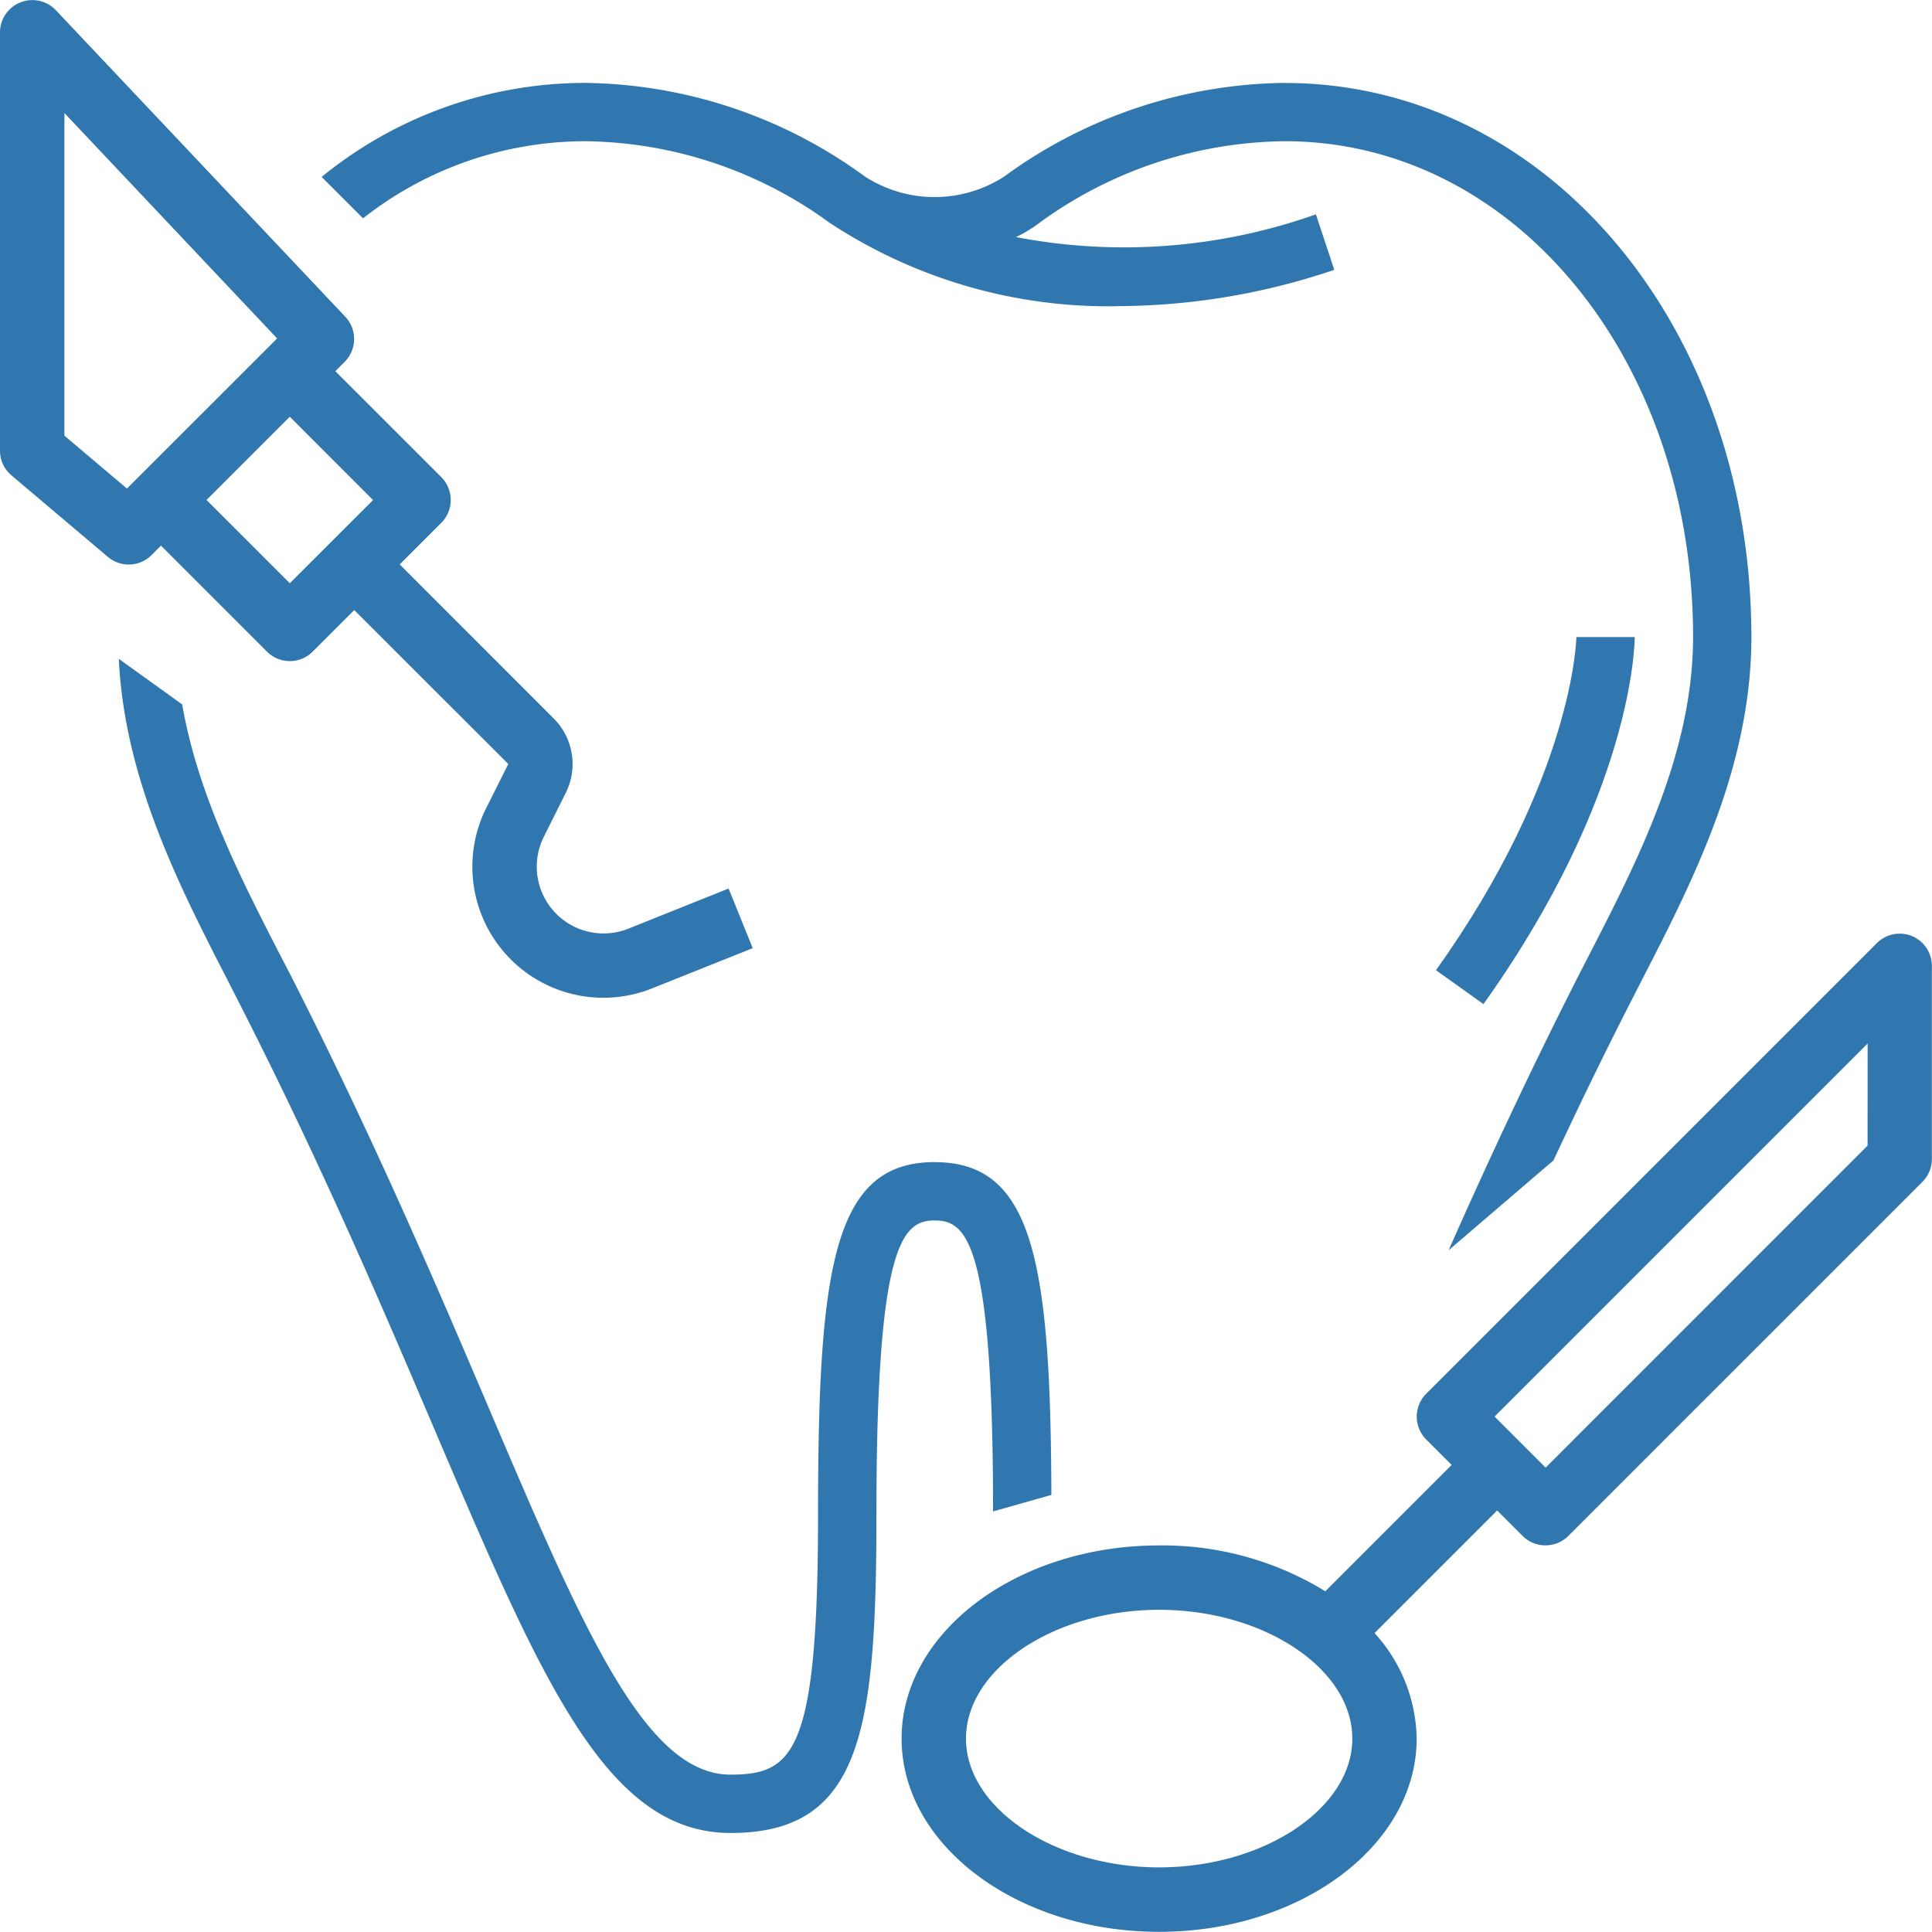 <?xml version="1.0" encoding="UTF-8"?> <svg xmlns="http://www.w3.org/2000/svg" xmlns:xlink="http://www.w3.org/1999/xlink" id="Groupe_156" data-name="Groupe 156" width="143.291" height="143.278" viewBox="0 0 143.291 143.278"><defs><clipPath id="clip-path"><rect id="Rectangle_33" data-name="Rectangle 33" width="143.291" height="143.278" fill="#3077af"></rect></clipPath></defs><g id="Groupe_95" data-name="Groupe 95" transform="translate(0 0)" clip-path="url(#clip-path)"><path id="Tracé_53" data-name="Tracé 53" d="M92.73,4.365A35.889,35.889,0,0,0,71.938,11.3a9.513,9.513,0,0,1-10.354,0A35.813,35.813,0,0,0,40.807,4.365,30.936,30.936,0,0,0,21.3,11.338l3.071,3.071A26.684,26.684,0,0,1,40.807,8.69a31.3,31.3,0,0,1,18.158,6.043,37.588,37.588,0,0,0,20.665,6.2c.3,0,.606,0,.9-.014a50.35,50.35,0,0,0,15.876-2.691L95.04,14.113A42.531,42.531,0,0,1,72.8,15.8a9.981,9.981,0,0,0,1.775-1.085A31.386,31.386,0,0,1,92.73,8.69c16.989,0,30.286,16.143,30.286,36.766,0,8.579-4.085,16.538-7.691,23.553l-.733,1.423c-3.733,7.339-6.931,14.242-9.706,20.51l7.776-6.663c1.775-3.8,3.691-7.776,5.79-11.875l.718-1.409c3.846-7.466,8.17-15.918,8.17-25.525,0-23.06-15.2-41.1-34.611-41.1M66.768,84.405c-7.452,0-8.649,7.649-8.649,25.962,0,17.791-1.789,19.468-6.494,19.468-6.339,0-10.945-10.819-17.932-27.2-3.789-8.889-8.508-19.947-14.749-32.2l-.733-1.409c-2.9-5.649-6.1-11.889-7.255-18.566l-4.7-3.381c.423,8.945,4.494,16.876,8.114,23.919l.718,1.409c6.184,12.115,10.861,23.1,14.622,31.92,7.945,18.608,12.72,29.835,21.919,29.835,9.748,0,10.819-7.621,10.819-23.792,0-20,1.958-21.637,4.325-21.637s4.325,1.62,4.325,21.581l4.325-1.226c-.056-17.383-1.38-24.68-8.649-24.68" transform="translate(2.555 1.784)" fill="#3077af"></path><path id="Tracé_54" data-name="Tracé 54" d="M90.345,33.54H86.019c0,.1-.206,10.424-10.414,24.711l3.522,2.513C90.218,45.222,90.345,34.009,90.345,33.54" transform="translate(30.897 13.707)" fill="#3077af"></path><path id="Tracé_55" data-name="Tracé 55" d="M54.038,65.9l-7.443,2.981a4.955,4.955,0,0,1-6.271-6.8L41.964,58.8a4.776,4.776,0,0,0-.9-5.514L29.645,41.861l3.088-3.088a2.4,2.4,0,0,0,0-3.381L24.869,27.53l.7-.7a2.4,2.4,0,0,0,.048-3.329L4.125.738A2.4,2.4,0,0,0,0,2.381V33.422a2.393,2.393,0,0,0,.845,1.831L8.01,41.311a2.394,2.394,0,0,0,3.229-.141l.7-.7,7.865,7.865a2.4,2.4,0,0,0,3.381,0l3.088-3.088L37.7,56.665,36.062,59.93A9.72,9.72,0,0,0,48.378,73.3l7.449-2.978ZM10.252,35.4l-.835.835-4.64-3.923V8.385L20.554,25.1l-.748.748Zm11.241,7.858-6.176-6.176,6.176-6.176,6.176,6.183Z" transform="translate(0 0)" fill="#3077af"></path><path id="Tracé_56" data-name="Tracé 56" d="M122.411,49.336a2.4,2.4,0,0,0-2.6.518L86.375,83.288a2.4,2.4,0,0,0,0,3.381l1.893,1.893-9.37,9.37a23.076,23.076,0,0,0-12.327-3.4c-10.534,0-19.1,6.426-19.1,14.329s8.57,14.329,19.1,14.329,19.1-6.426,19.1-14.329a11.86,11.86,0,0,0-3.123-7.828l9.094-9.094,1.893,1.893a2.4,2.4,0,0,0,3.381,0l26.269-26.269a2.393,2.393,0,0,0,.7-1.69V51.542a2.4,2.4,0,0,0-1.482-2.206M66.576,118.41c-7.766,0-14.329-4.375-14.329-9.552s6.563-9.552,14.329-9.552S80.9,103.681,80.9,108.858s-6.563,9.552-14.329,9.552m52.543-53.529L95.238,88.762,91.45,84.974l27.669-27.669Z" transform="translate(19.398 20.088)" fill="#3077af"></path></g></svg> 